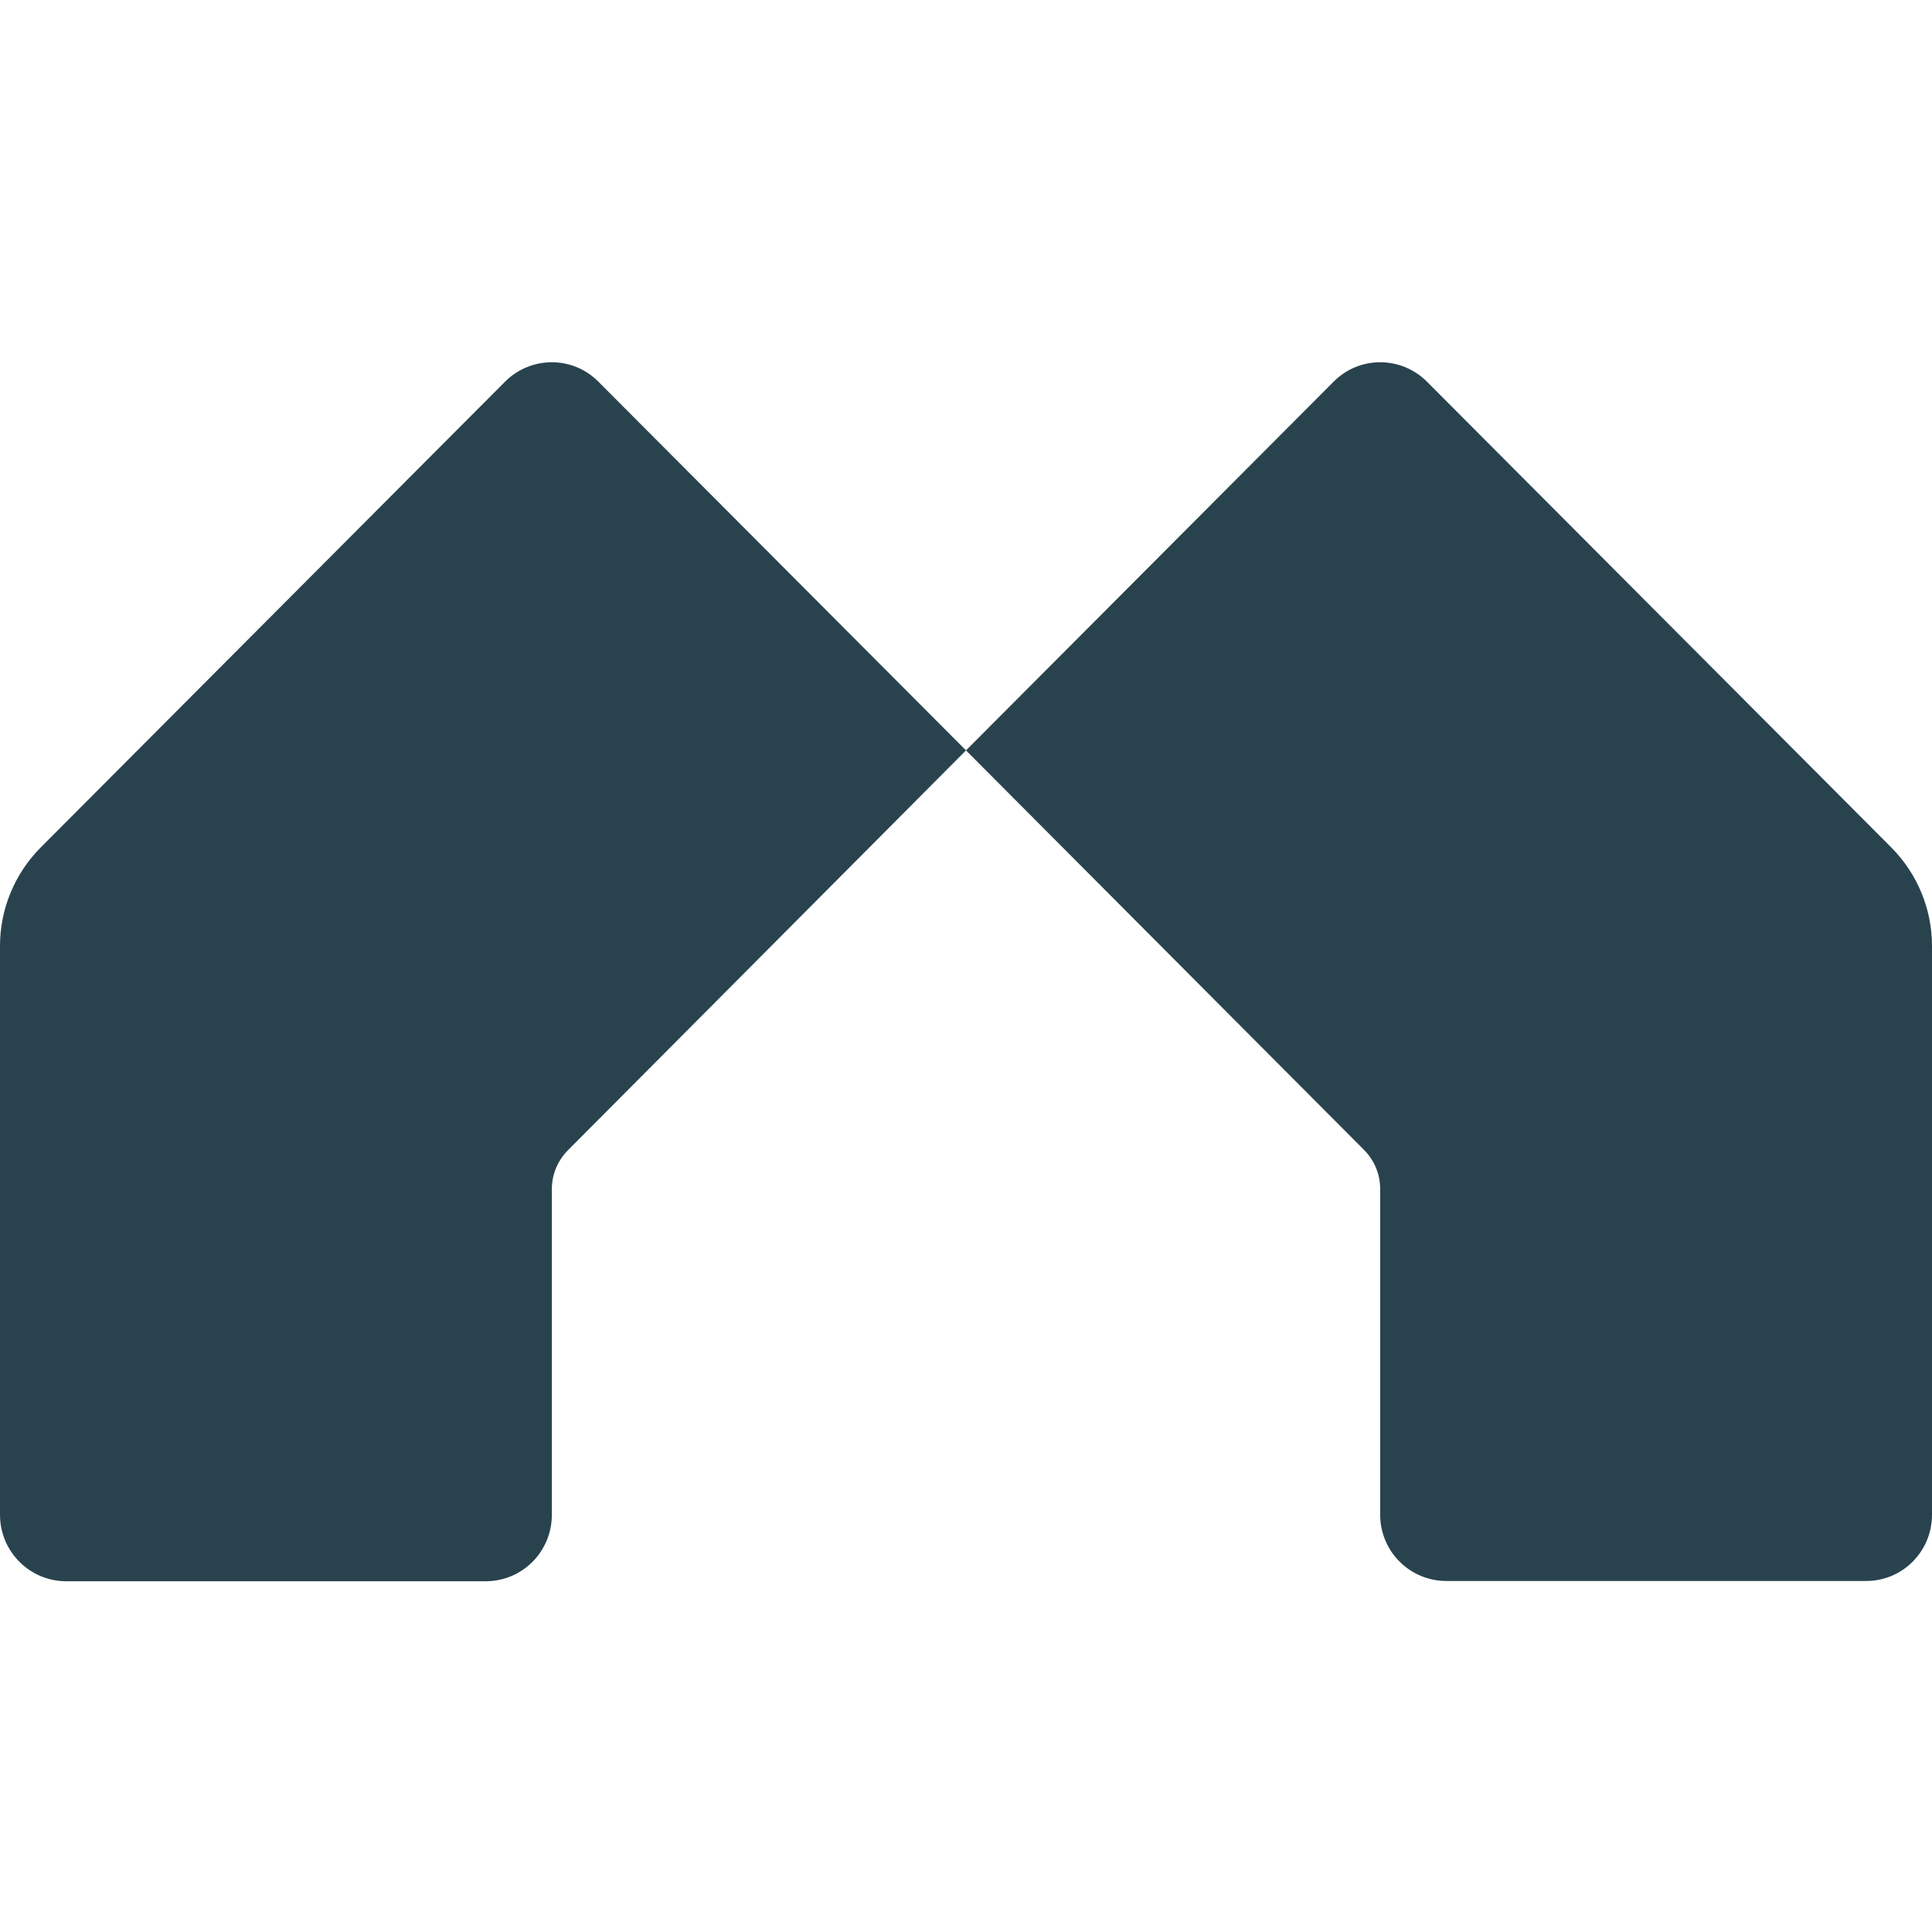 <svg width="512" height="512" viewBox="0 0 512 512" fill="none" xmlns="http://www.w3.org/2000/svg">
<rect width="48" height="48" fill="black" fill-opacity="0" transform="scale(10.667)"/>
<path d="M0 401.433V250.68C0 240.918 3.875 231.597 10.676 224.698L133.813 101.174C140.687 94.275 151.801 94.275 158.602 101.174L256 198.863L150.558 304.772C147.78 307.561 146.244 311.231 146.244 315.12V401.433C146.244 411.194 138.42 419.048 128.695 419.048H17.549C7.897 419.048 0 411.194 0 401.433Z" fill="#29434e"/>
<path d="M512 401.433V250.68C512 240.918 508.125 231.597 501.324 224.698L378.187 101.174C371.313 94.275 360.199 94.275 353.398 101.174L256 198.863L361.442 304.698C364.221 307.487 365.756 311.157 365.756 315.047V401.359C365.756 411.121 373.58 418.974 383.305 418.974H494.451C504.103 419.048 512 411.194 512 401.433Z" fill="#29434e"/>
</svg>
